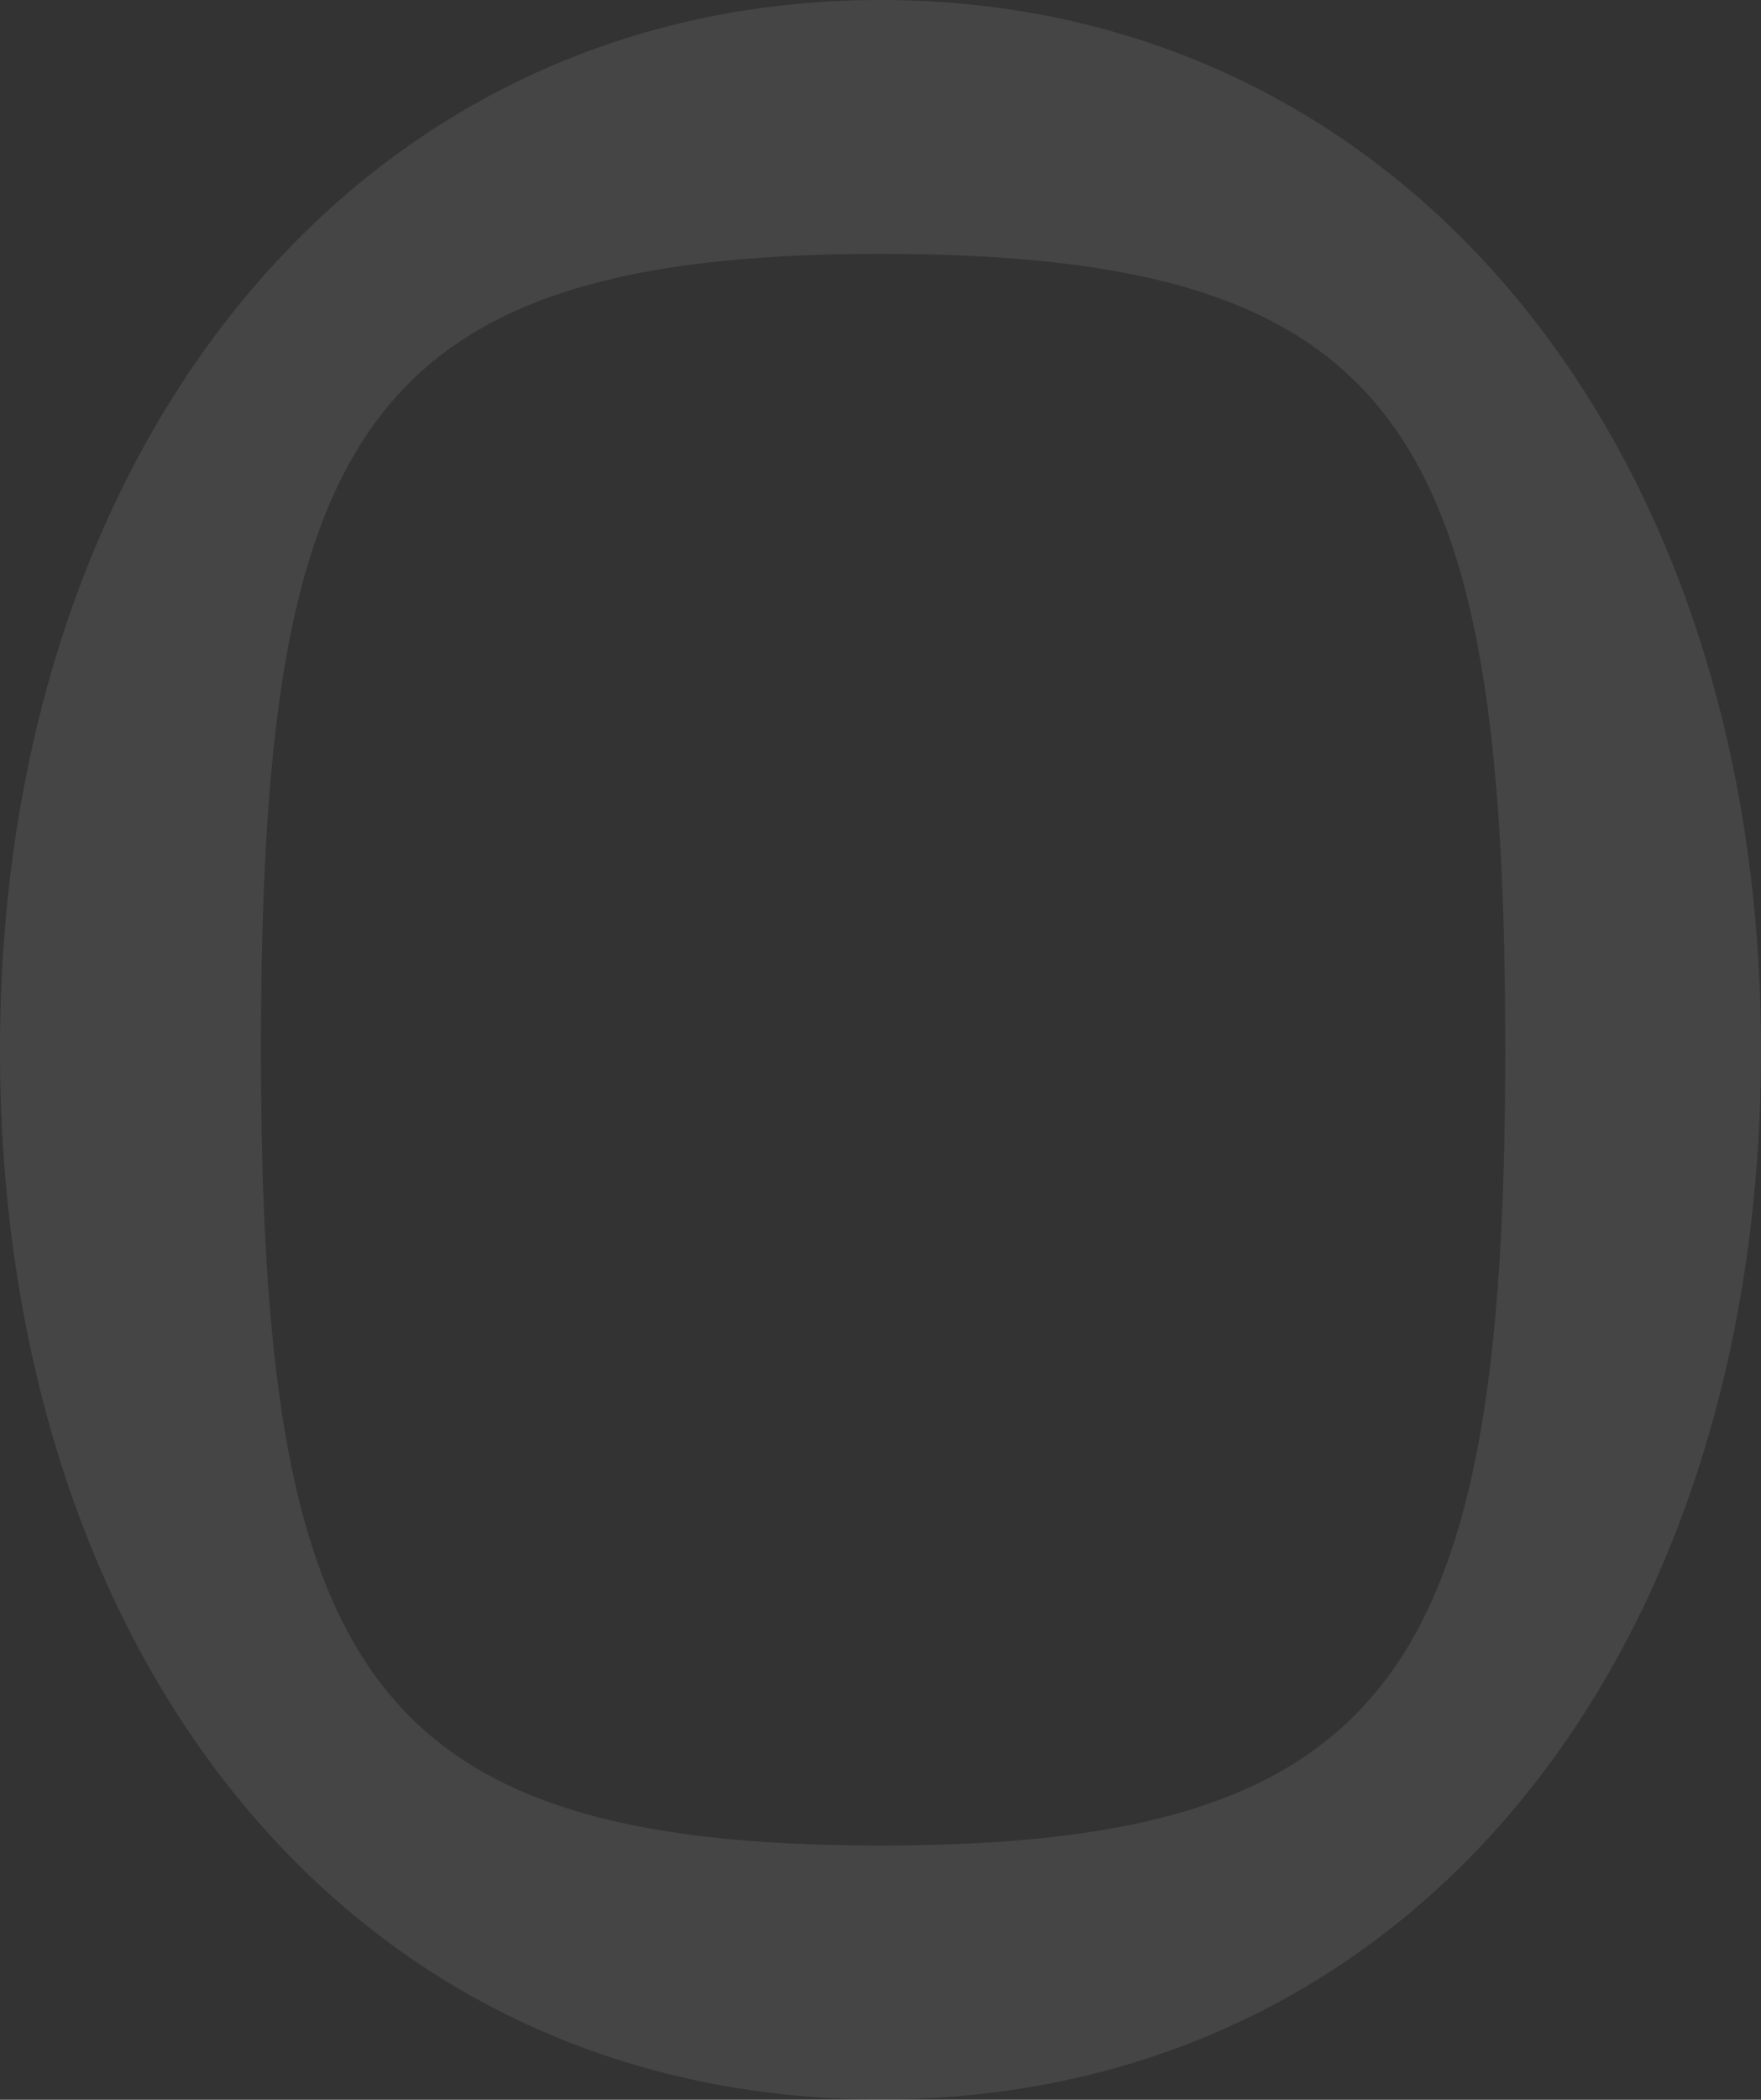 <svg width="959" height="1143" viewBox="0 0 959 1143" fill="none" xmlns="http://www.w3.org/2000/svg">
<rect x="0" y="0" width="959" height="1143" fill="#333333" stroke="none"/>
<path d="M142.132 571.406C142.132 908.36 199.57 1004.62 479.5 1004.62C759.43 1004.62 819.74 908.36 819.74 571.406C819.74 234.452 763.765 138.192 479.5 138.192C195.235 138.192 142.132 239.111 142.132 571.406ZM0 571.406C0 242.218 195.235 0 479.5 0C763.765 0 959 242.218 959 571.406C959 902.118 768.072 1142.81 479.5 1142.81C190.928 1142.81 0 902.118 0 571.406Z" fill="white" fill-opacity="0.09"/>
</svg>

